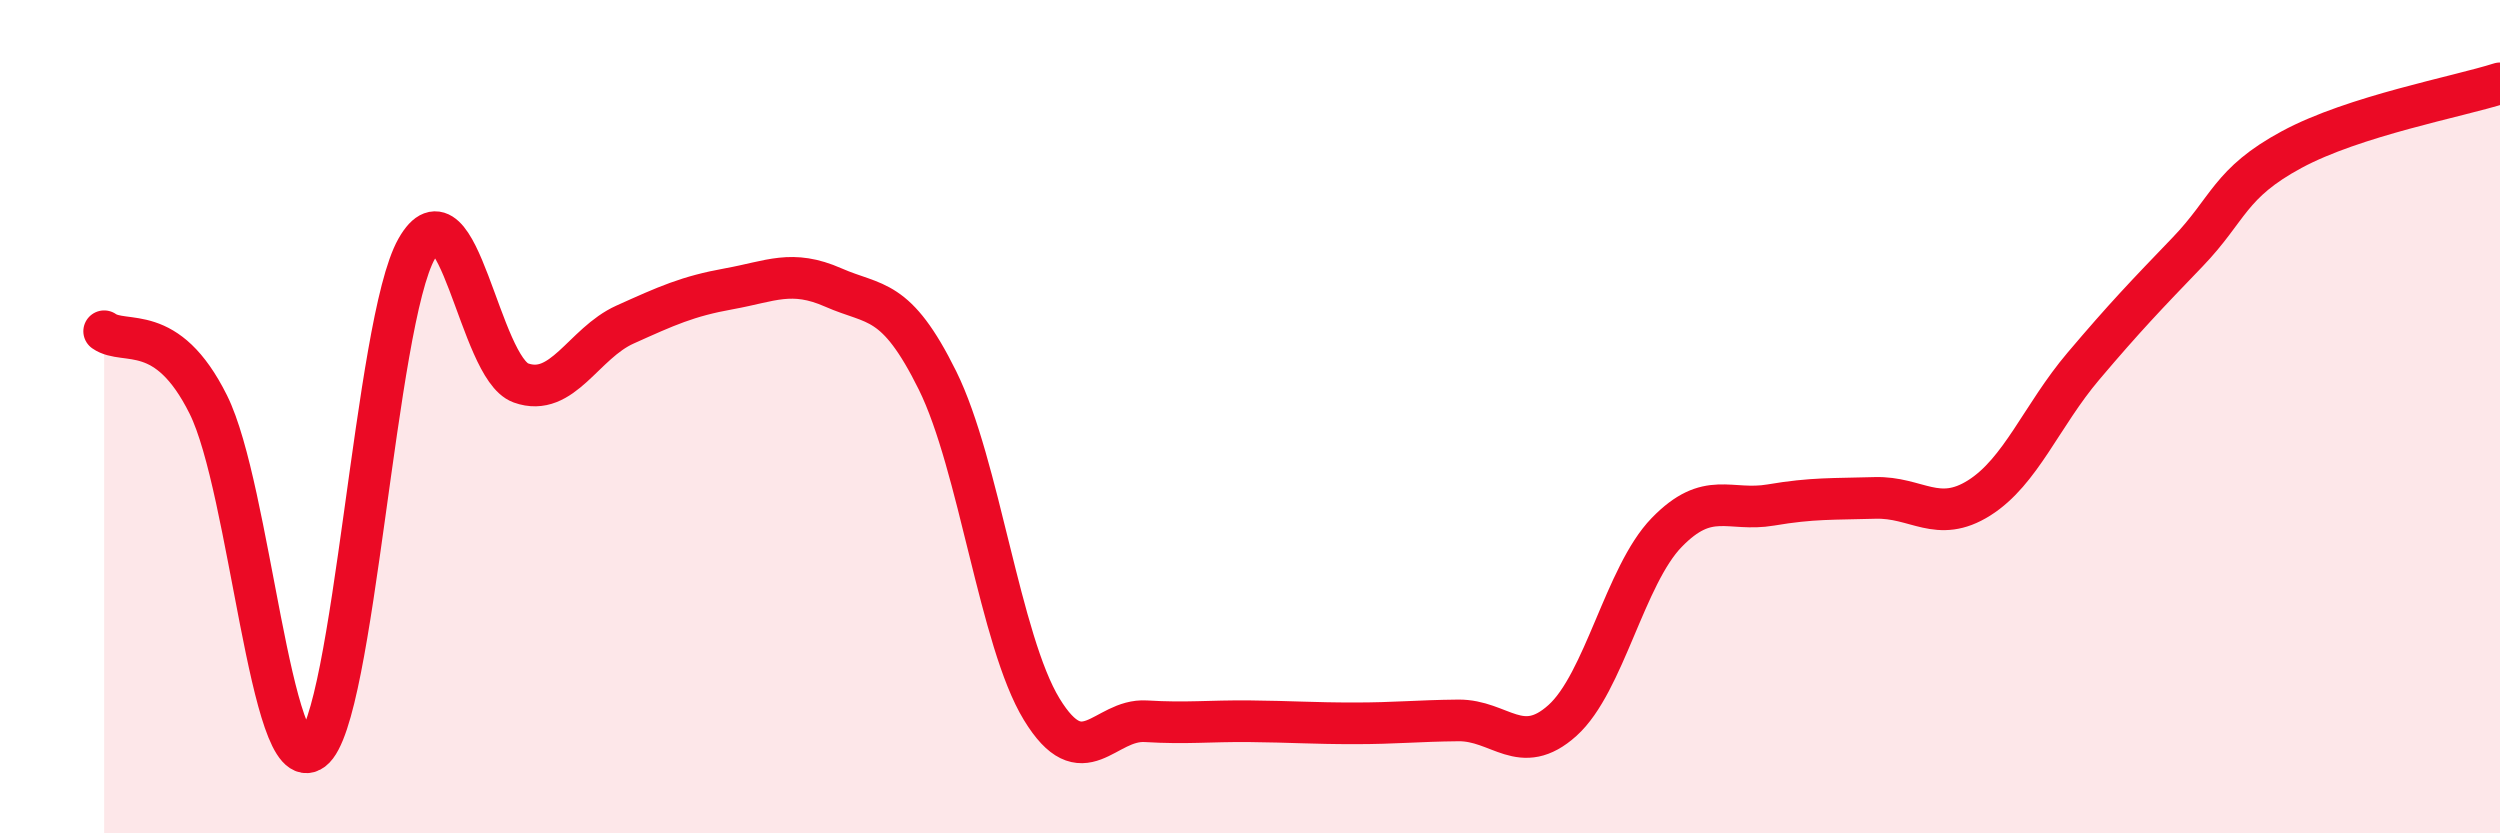 
    <svg width="60" height="20" viewBox="0 0 60 20" xmlns="http://www.w3.org/2000/svg">
      <path
        d="M 2.5,7.95 C 3,8.3 4,7.7 5,9.71 C 6,11.72 6.5,18.75 7.5,18 C 8.5,17.25 9,7.73 10,5.97 C 11,4.21 11.5,8.83 12.5,9.19 C 13.5,9.55 14,8.24 15,7.79 C 16,7.34 16.5,7.11 17.5,6.93 C 18.5,6.75 19,6.46 20,6.9 C 21,7.34 21.5,7.11 22.5,9.13 C 23.5,11.15 24,15.38 25,17.02 C 26,18.66 26.5,17.25 27.5,17.31 C 28.5,17.37 29,17.3 30,17.31 C 31,17.32 31.5,17.36 32.5,17.36 C 33.5,17.36 34,17.3 35,17.29 C 36,17.28 36.5,18.19 37.5,17.29 C 38.5,16.39 39,13.81 40,12.78 C 41,11.75 41.5,12.29 42.5,12.12 C 43.5,11.95 44,11.98 45,11.95 C 46,11.92 46.5,12.58 47.5,11.95 C 48.5,11.32 49,9.97 50,8.79 C 51,7.61 51.5,7.09 52.5,6.05 C 53.5,5.01 53.5,4.4 55,3.59 C 56.5,2.78 59,2.32 60,2L60 20L2.5 20Z"
        fill="#EB0A25"
        opacity="0.1"
        stroke-linecap="round"
        stroke-linejoin="round"
      />
      <path
        d="M 2.5,7.95 C 3,8.3 4,7.7 5,9.71 C 6,11.72 6.5,18.75 7.5,18 C 8.5,17.25 9,7.73 10,5.97 C 11,4.21 11.5,8.83 12.5,9.19 C 13.5,9.55 14,8.24 15,7.79 C 16,7.34 16.5,7.11 17.5,6.93 C 18.5,6.75 19,6.46 20,6.9 C 21,7.34 21.5,7.11 22.5,9.13 C 23.5,11.15 24,15.38 25,17.02 C 26,18.66 26.5,17.25 27.5,17.31 C 28.5,17.37 29,17.3 30,17.31 C 31,17.32 31.5,17.36 32.5,17.36 C 33.5,17.36 34,17.3 35,17.29 C 36,17.28 36.5,18.19 37.5,17.29 C 38.5,16.39 39,13.81 40,12.78 C 41,11.75 41.5,12.29 42.5,12.12 C 43.5,11.95 44,11.98 45,11.95 C 46,11.92 46.5,12.58 47.5,11.95 C 48.5,11.32 49,9.97 50,8.79 C 51,7.61 51.5,7.09 52.5,6.05 C 53.5,5.01 53.5,4.4 55,3.59 C 56.5,2.78 59,2.32 60,2"
        stroke="#EB0A25"
        stroke-width="1"
        fill="none"
        stroke-linecap="round"
        stroke-linejoin="round"
      />
    </svg>
  
